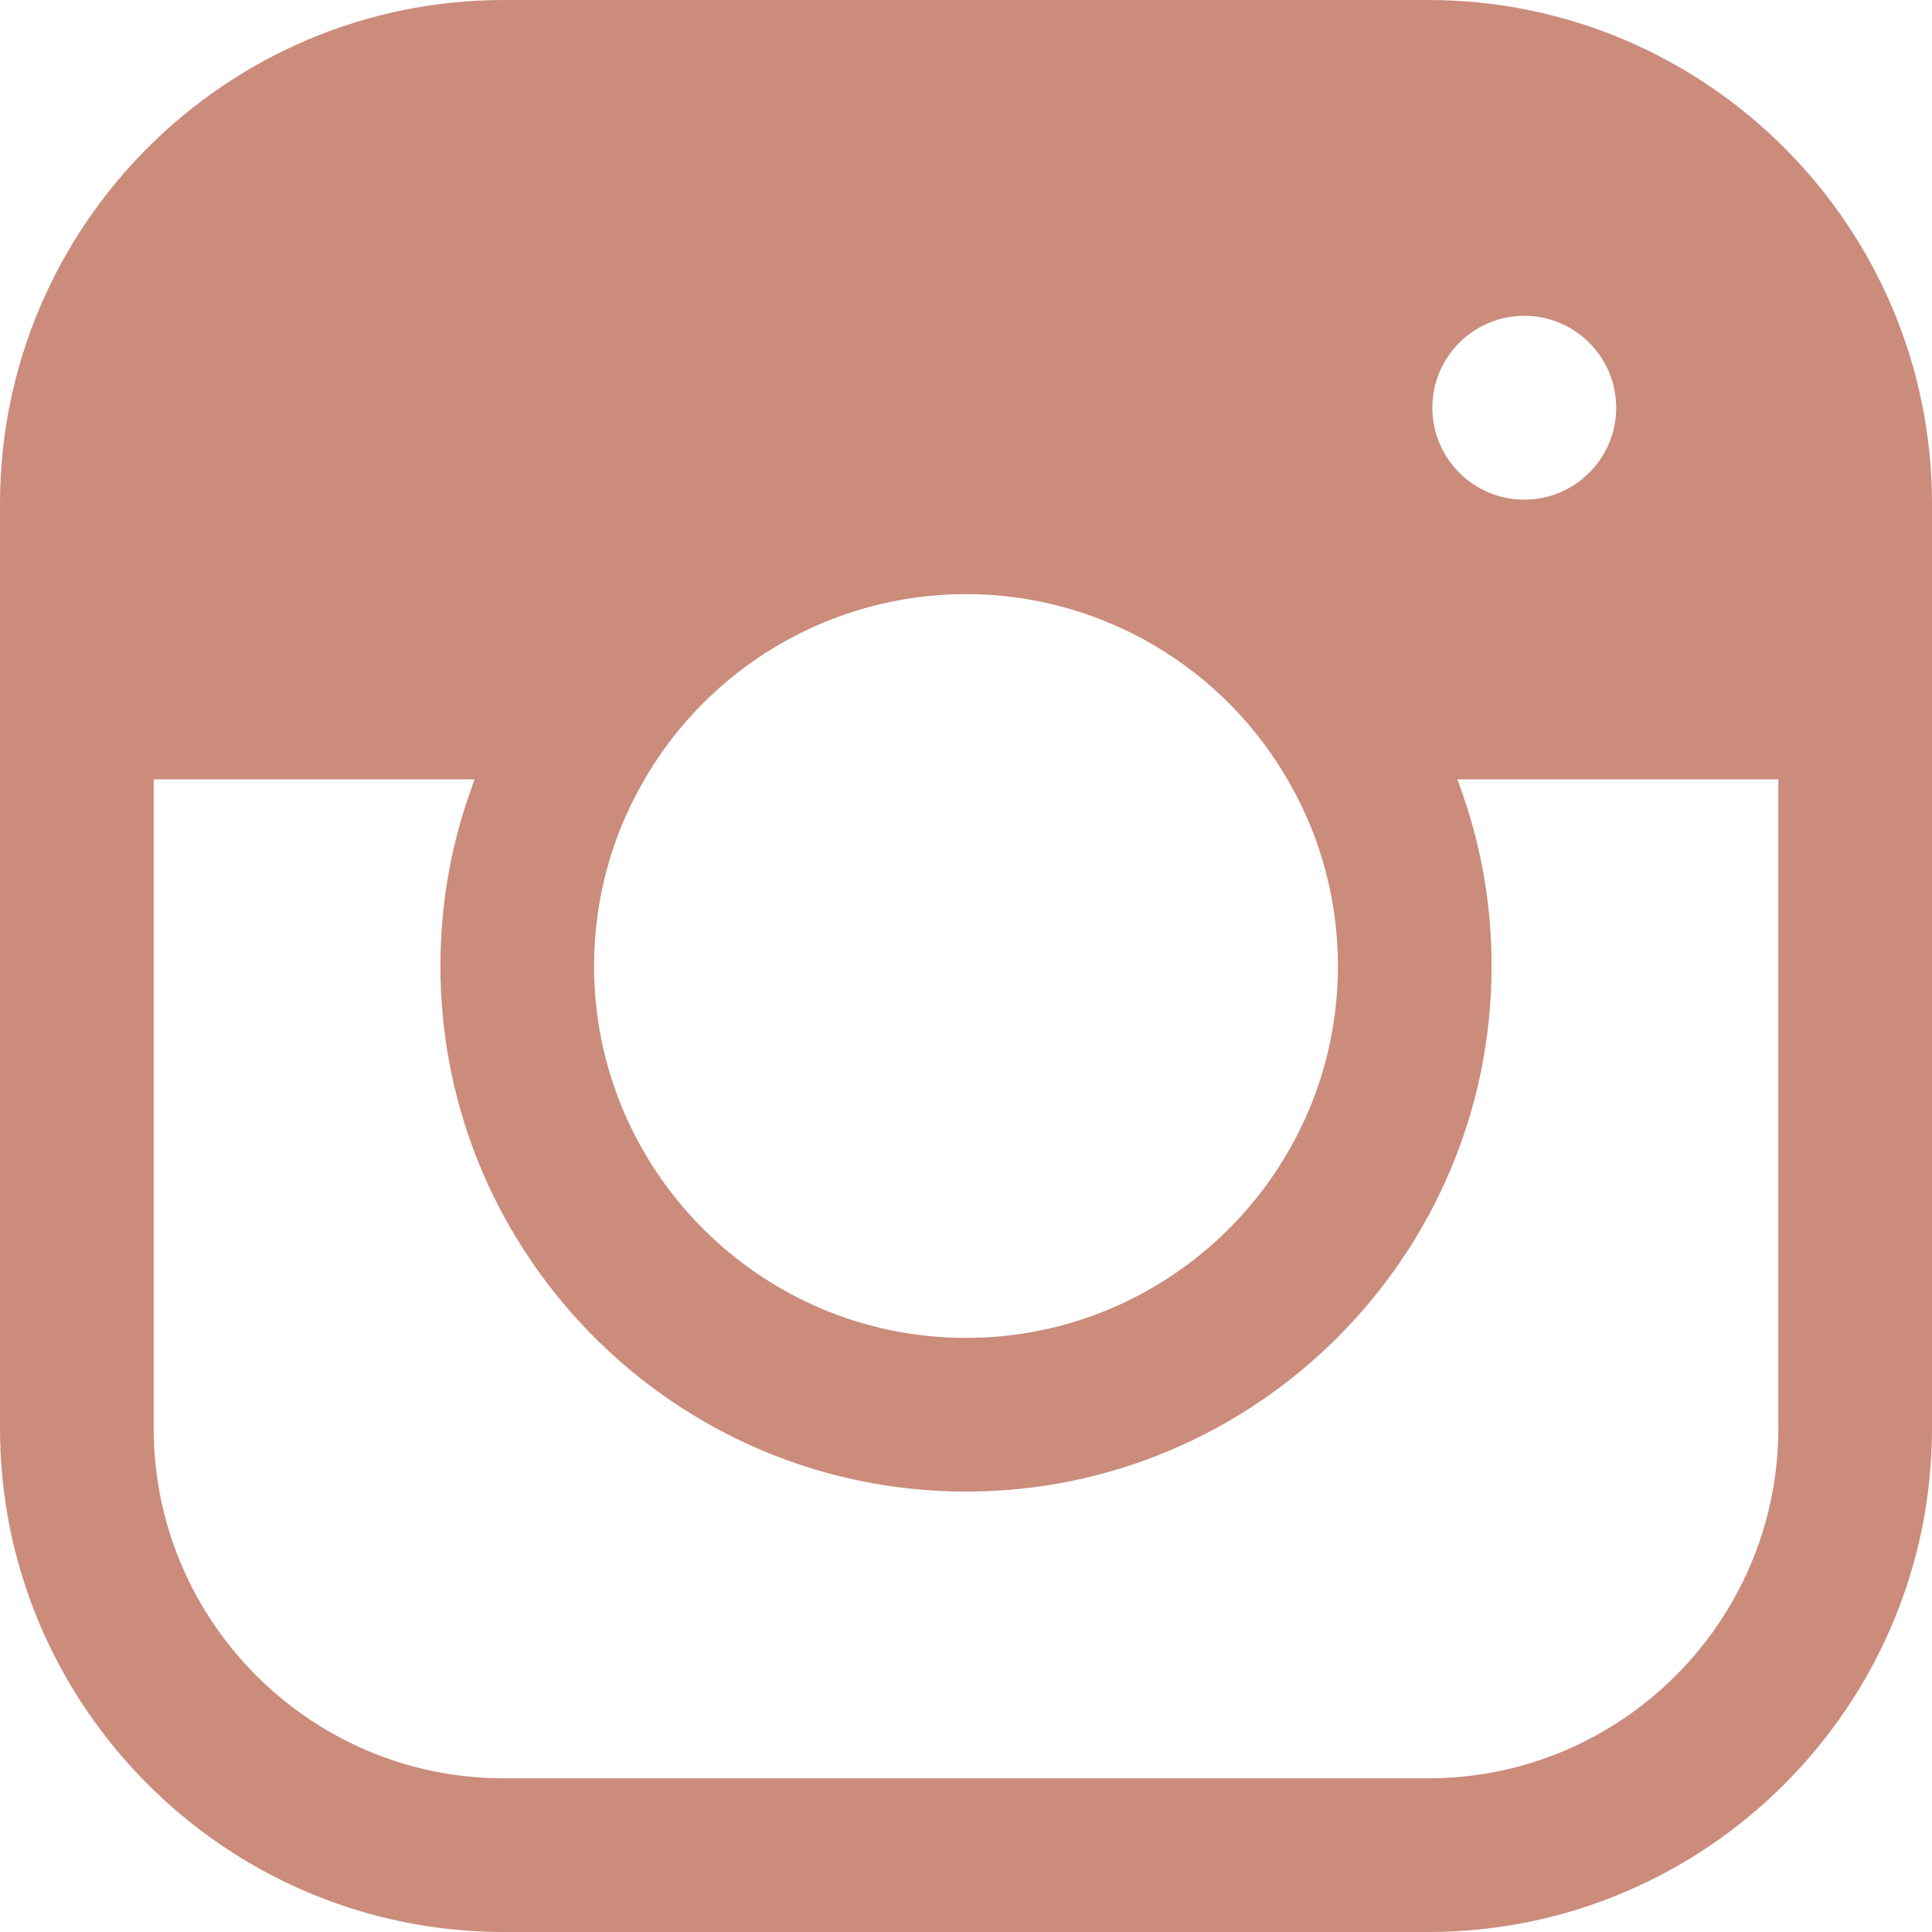 <?xml version="1.0" encoding="UTF-8" standalone="no"?><svg xmlns="http://www.w3.org/2000/svg" xmlns:xlink="http://www.w3.org/1999/xlink" fill="#000000" height="500" preserveAspectRatio="xMidYMid meet" version="1" viewBox="0.0 0.0 500.0 500.0" width="500" zoomAndPan="magnify"><g id="change1_1"><path d="M 460.227 369.621 C 460.227 419.582 419.582 460.227 369.621 460.227 L 130.379 460.227 C 80.418 460.227 39.773 419.582 39.773 369.621 L 39.773 201.703 L 122.812 201.703 L 121.488 205.484 C 116.504 219.703 113.977 234.688 113.977 250 C 113.977 325 174.992 386.02 250 386.02 C 325.008 386.02 386.023 325 386.023 250 C 386.023 234.688 383.496 219.703 378.512 205.484 L 377.188 201.703 L 460.227 201.703 Z M 165.992 203.148 C 182.949 172.684 215.145 153.754 250 153.754 C 284.855 153.754 317.051 172.684 334.012 203.164 C 342.02 217.312 346.254 233.512 346.254 250 C 346.254 303.074 303.07 346.246 250 346.246 C 196.93 346.246 153.746 303.074 153.746 250 C 153.746 233.512 157.98 217.312 165.992 203.148 Z M 394.48 81.727 C 407.598 81.727 418.273 92.398 418.273 105.52 C 418.273 118.637 407.602 129.312 394.48 129.312 C 381.363 129.312 370.688 118.637 370.688 105.52 C 370.688 92.402 381.363 81.727 394.48 81.727 Z M 369.621 0 L 130.379 0 C 58.488 0 0 58.488 0 130.379 L 0 369.625 C 0 441.512 58.488 500 130.379 500 L 369.625 500 C 441.512 500 500 441.512 500 369.621 L 500 130.379 C 500 58.488 441.512 0 369.621 0" fill="#cb8c7c"/></g></svg>